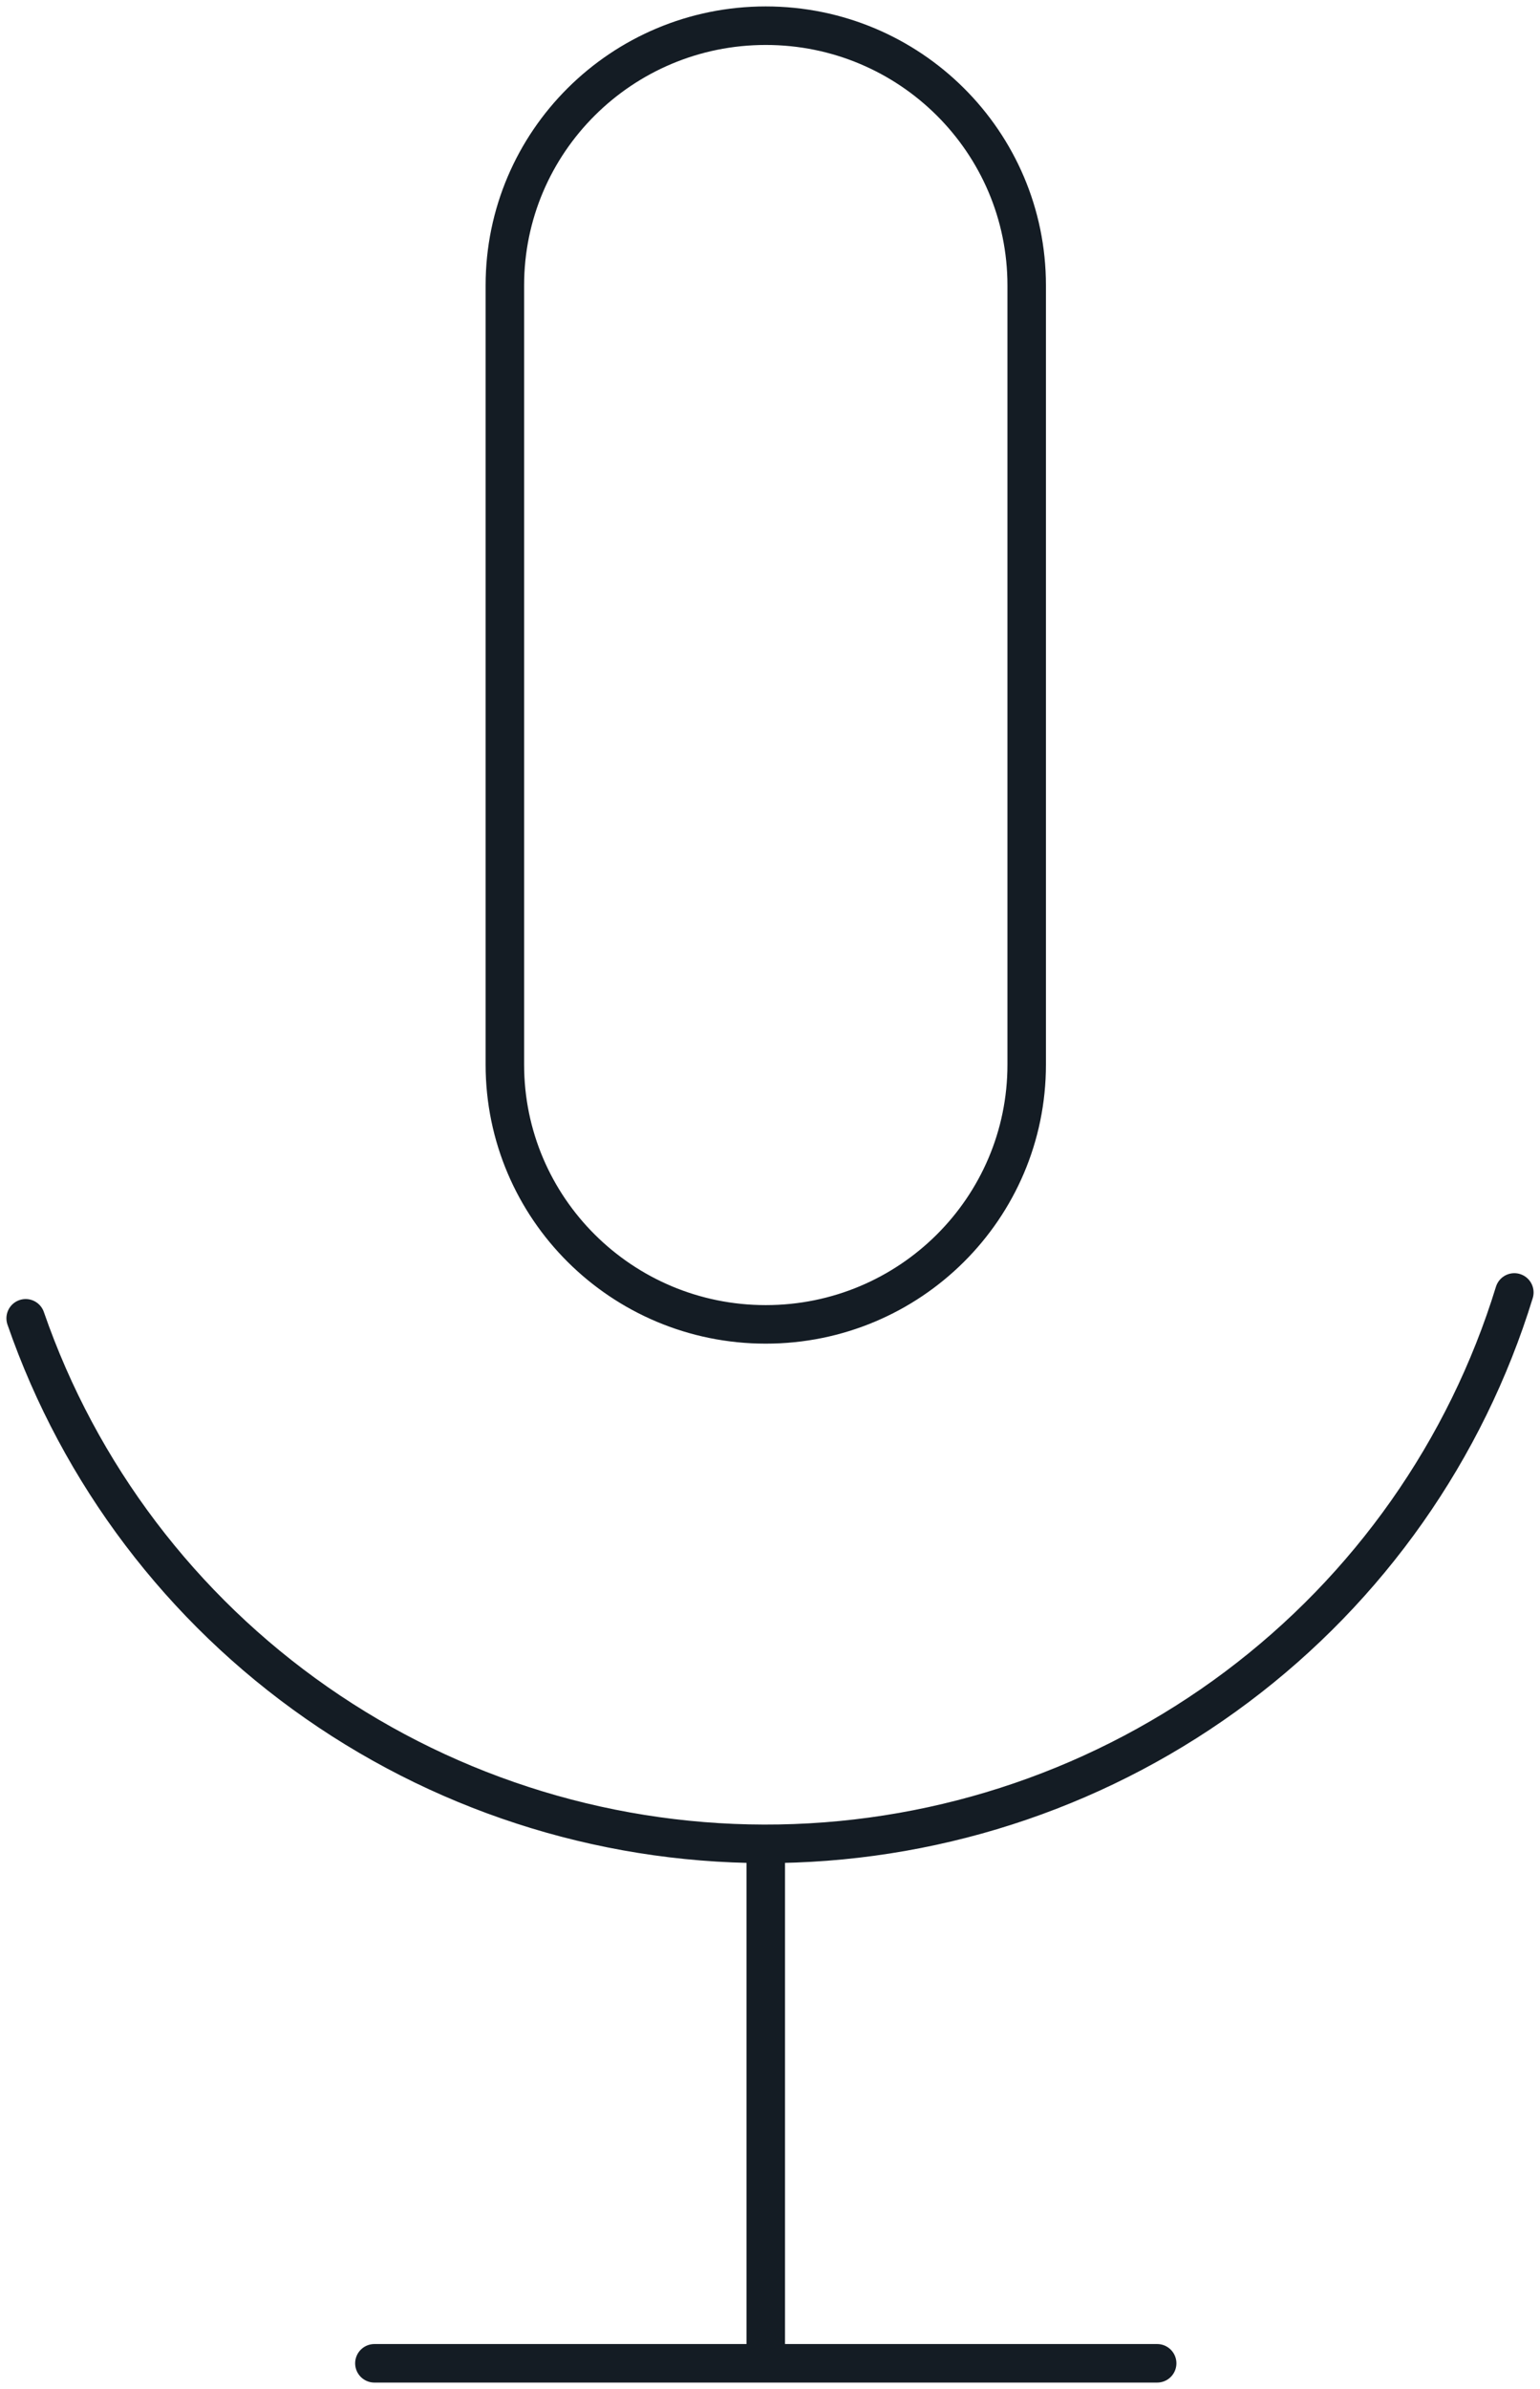<svg width="60" height="93" viewBox="0 0 60 93" fill="none" xmlns="http://www.w3.org/2000/svg">
<path d="M29.835 71.778V92M29.835 92H14.587M29.835 92H45.084M59 50.313C57.117 56.439 53.333 61.815 48.189 65.67C43.046 69.525 36.807 71.661 30.368 71.773C23.928 71.885 17.619 69.966 12.343 66.292C7.068 62.618 3.097 57.377 1 51.32M29.835 51.556C24.221 51.556 19.67 47.029 19.67 41.444V11.111C19.67 5.527 24.221 1 29.835 1C35.45 1 40.001 5.527 40.001 11.111V41.444C40.001 47.029 35.45 51.556 29.835 51.556Z" stroke="#141C24" stroke-width="1.5" stroke-linecap="round" stroke-linejoin="round"/>
</svg>
